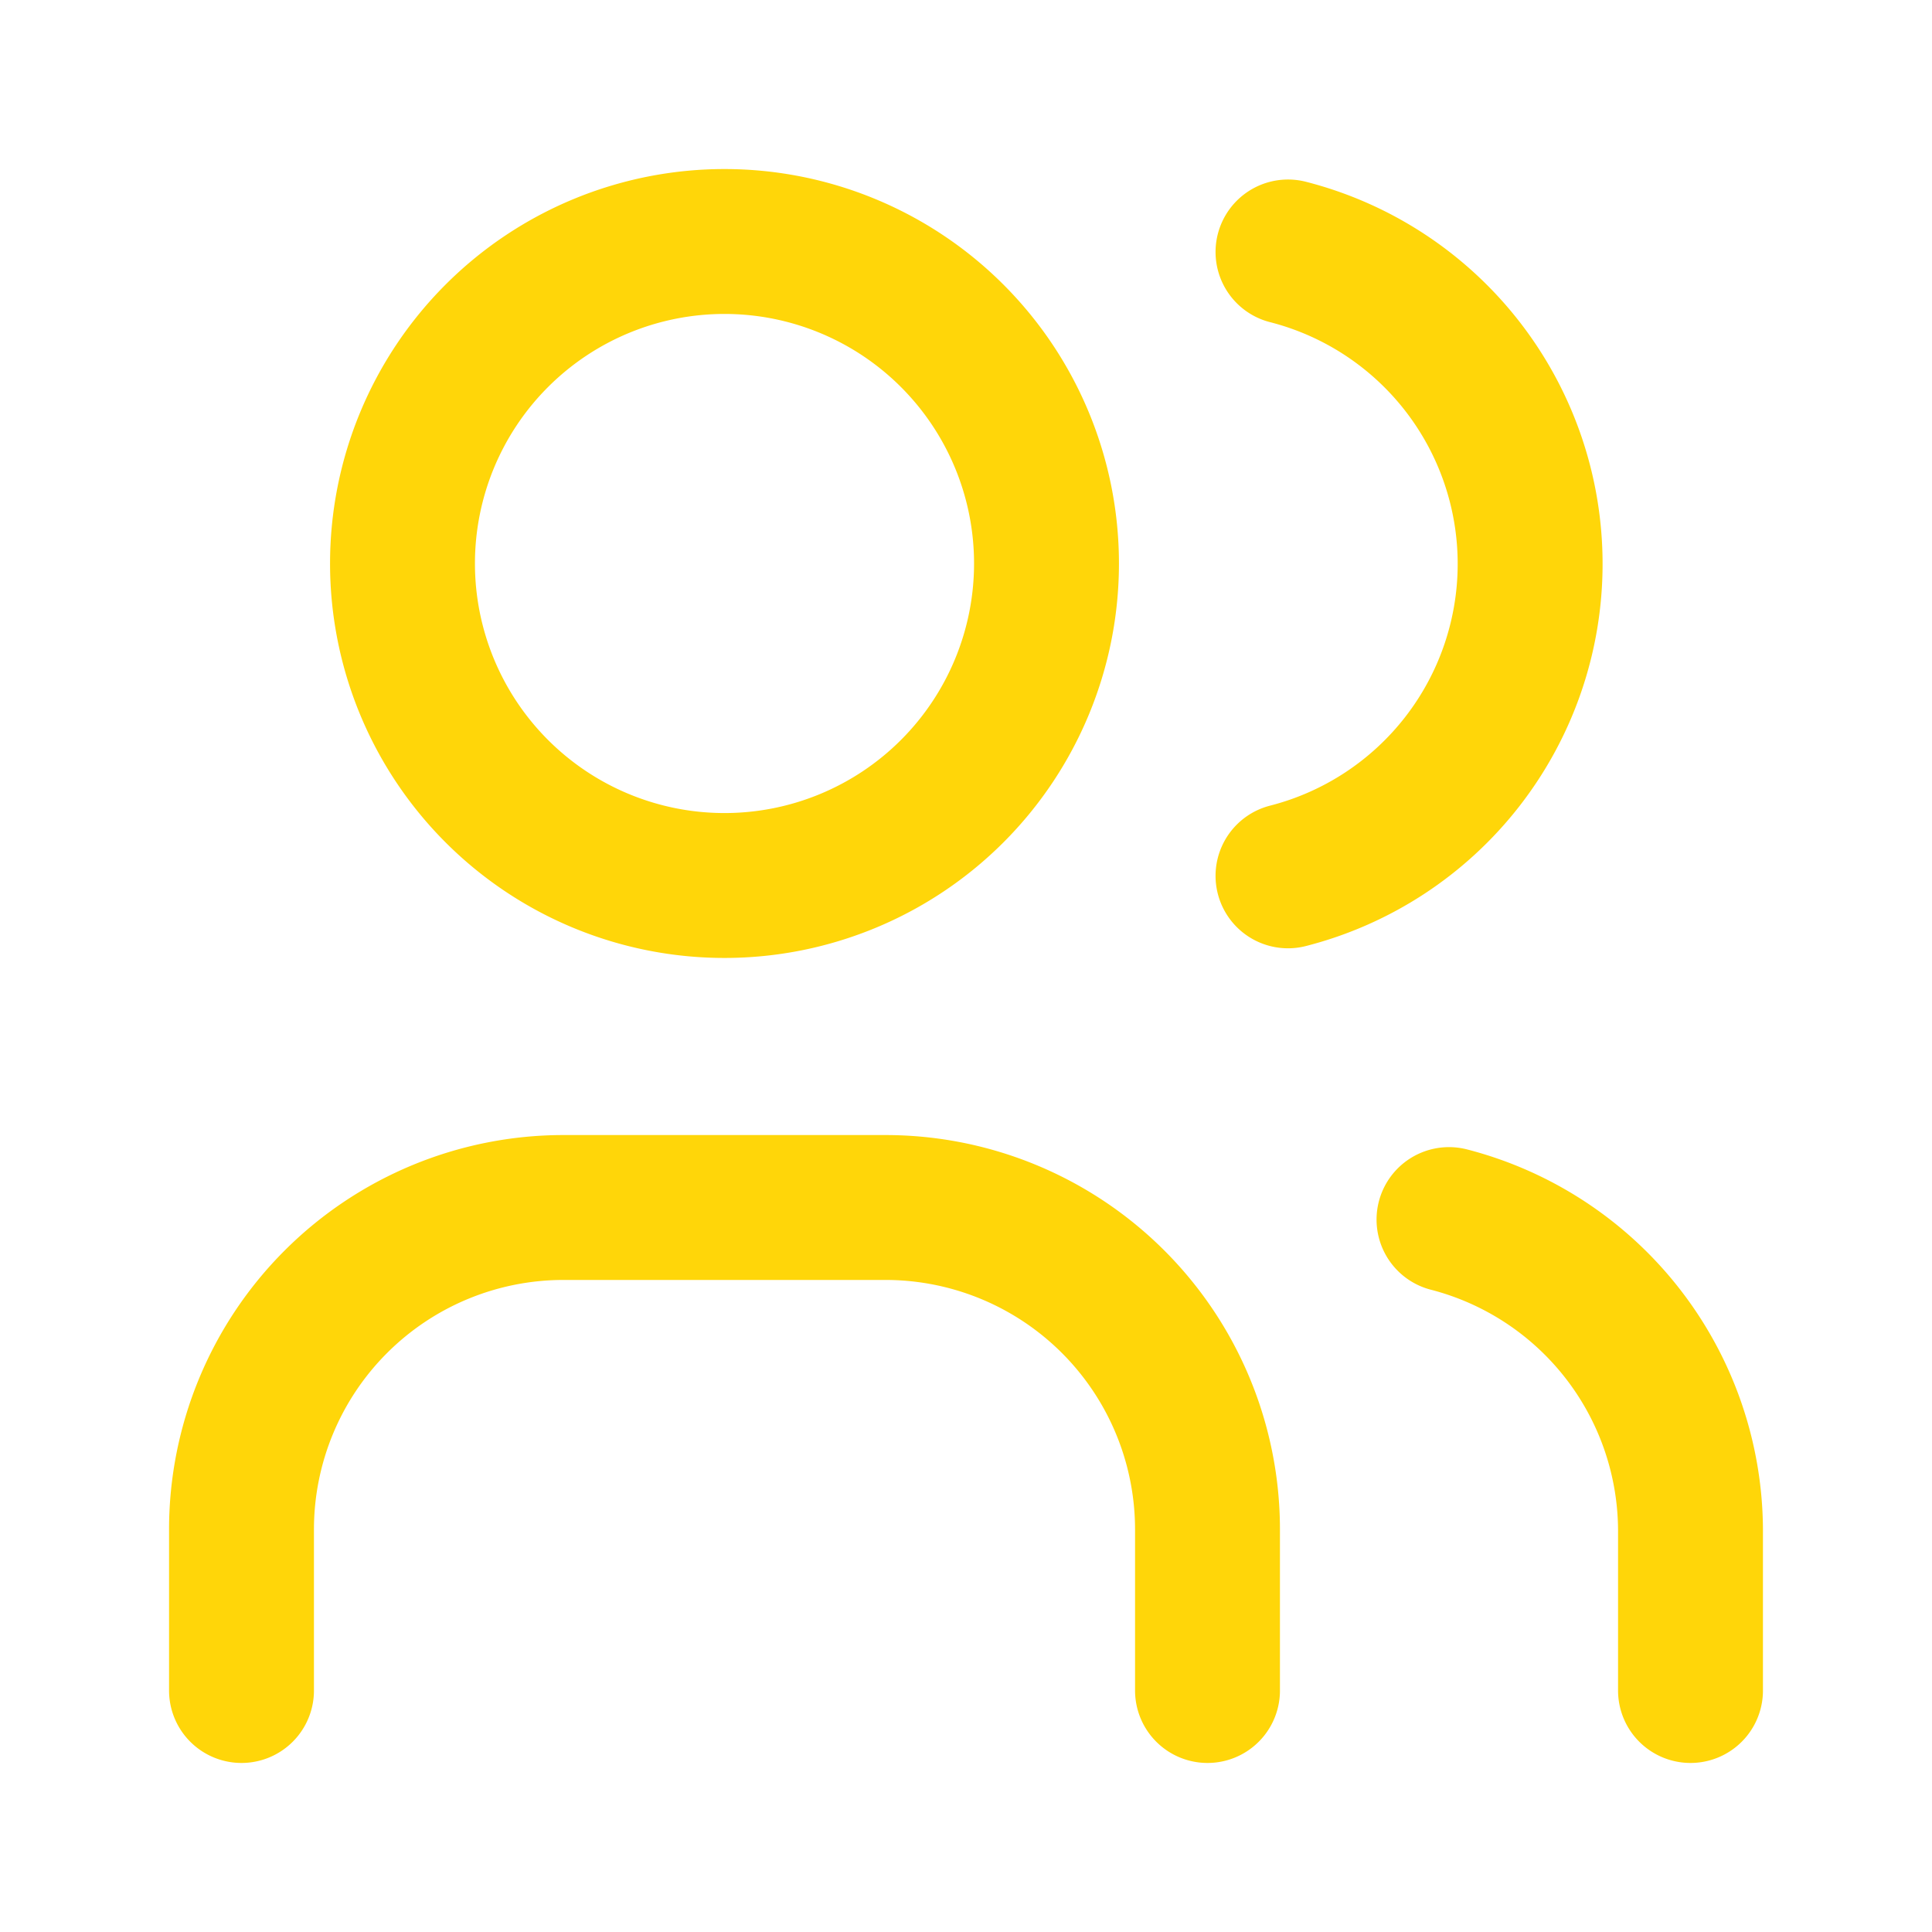<svg xmlns="http://www.w3.org/2000/svg" width="24" height="24" fill="none"><path stroke="#FFD609" stroke-linecap="round" stroke-linejoin="round" stroke-width="1.8" d="M3 21v-2a4 4 0 0 1 4-4h4a4 4 0 0 1 4 4v2m1-17.87a4 4 0 0 1 0 7.75M21 21v-2a4 4 0 0 0-3-3.85M5 7a4 4 0 1 0 8 0 4 4 0 0 0-8 0Z"/></svg>